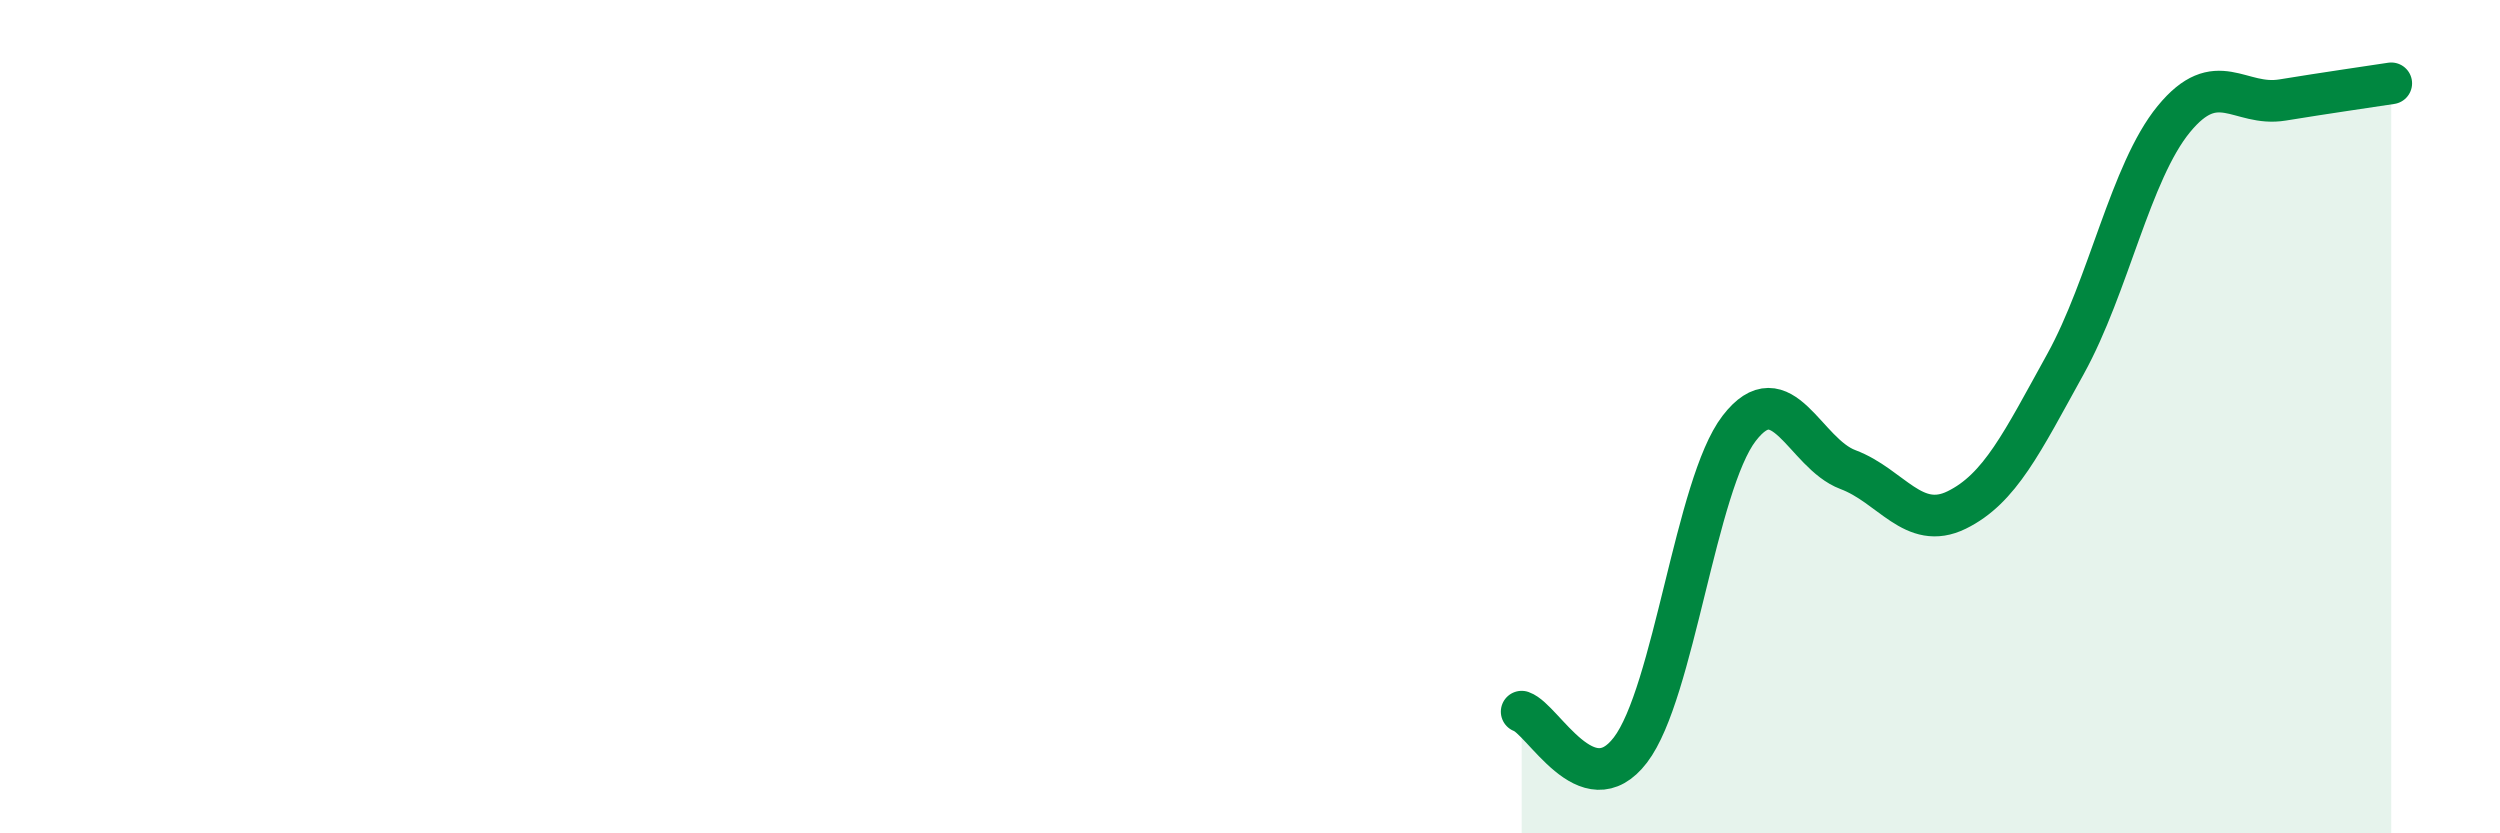 
    <svg width="60" height="20" viewBox="0 0 60 20" xmlns="http://www.w3.org/2000/svg">
      <path
        d="M 36.52,17.08 C 37.04,17.26 38.09,19.36 39.13,18 C 40.17,16.64 40.7,11.63 41.74,10.28 C 42.78,8.93 43.31,10.88 44.35,11.27 C 45.39,11.66 45.92,12.75 46.96,12.24 C 48,11.73 48.53,10.62 49.57,8.74 C 50.61,6.86 51.13,4.13 52.17,2.86 C 53.21,1.59 53.74,2.57 54.78,2.4 C 55.82,2.23 56.87,2.08 57.39,2L57.39 20L36.52 20Z"
        fill="#008740"
        opacity="0.1"
        stroke-linecap="round"
        stroke-linejoin="round"
      />
      <path
        d="M 36.52,17.08 C 37.04,17.26 38.09,19.36 39.13,18 C 40.17,16.64 40.7,11.63 41.74,10.28 C 42.78,8.93 43.31,10.88 44.35,11.27 C 45.39,11.66 45.92,12.75 46.96,12.24 C 48,11.73 48.53,10.62 49.57,8.74 C 50.61,6.86 51.13,4.13 52.17,2.86 C 53.21,1.59 53.74,2.57 54.78,2.4 C 55.82,2.23 56.87,2.08 57.39,2"
        stroke="#008740"
        stroke-width="1"
        fill="none"
        stroke-linecap="round"
        stroke-linejoin="round"
      />
    </svg>
  